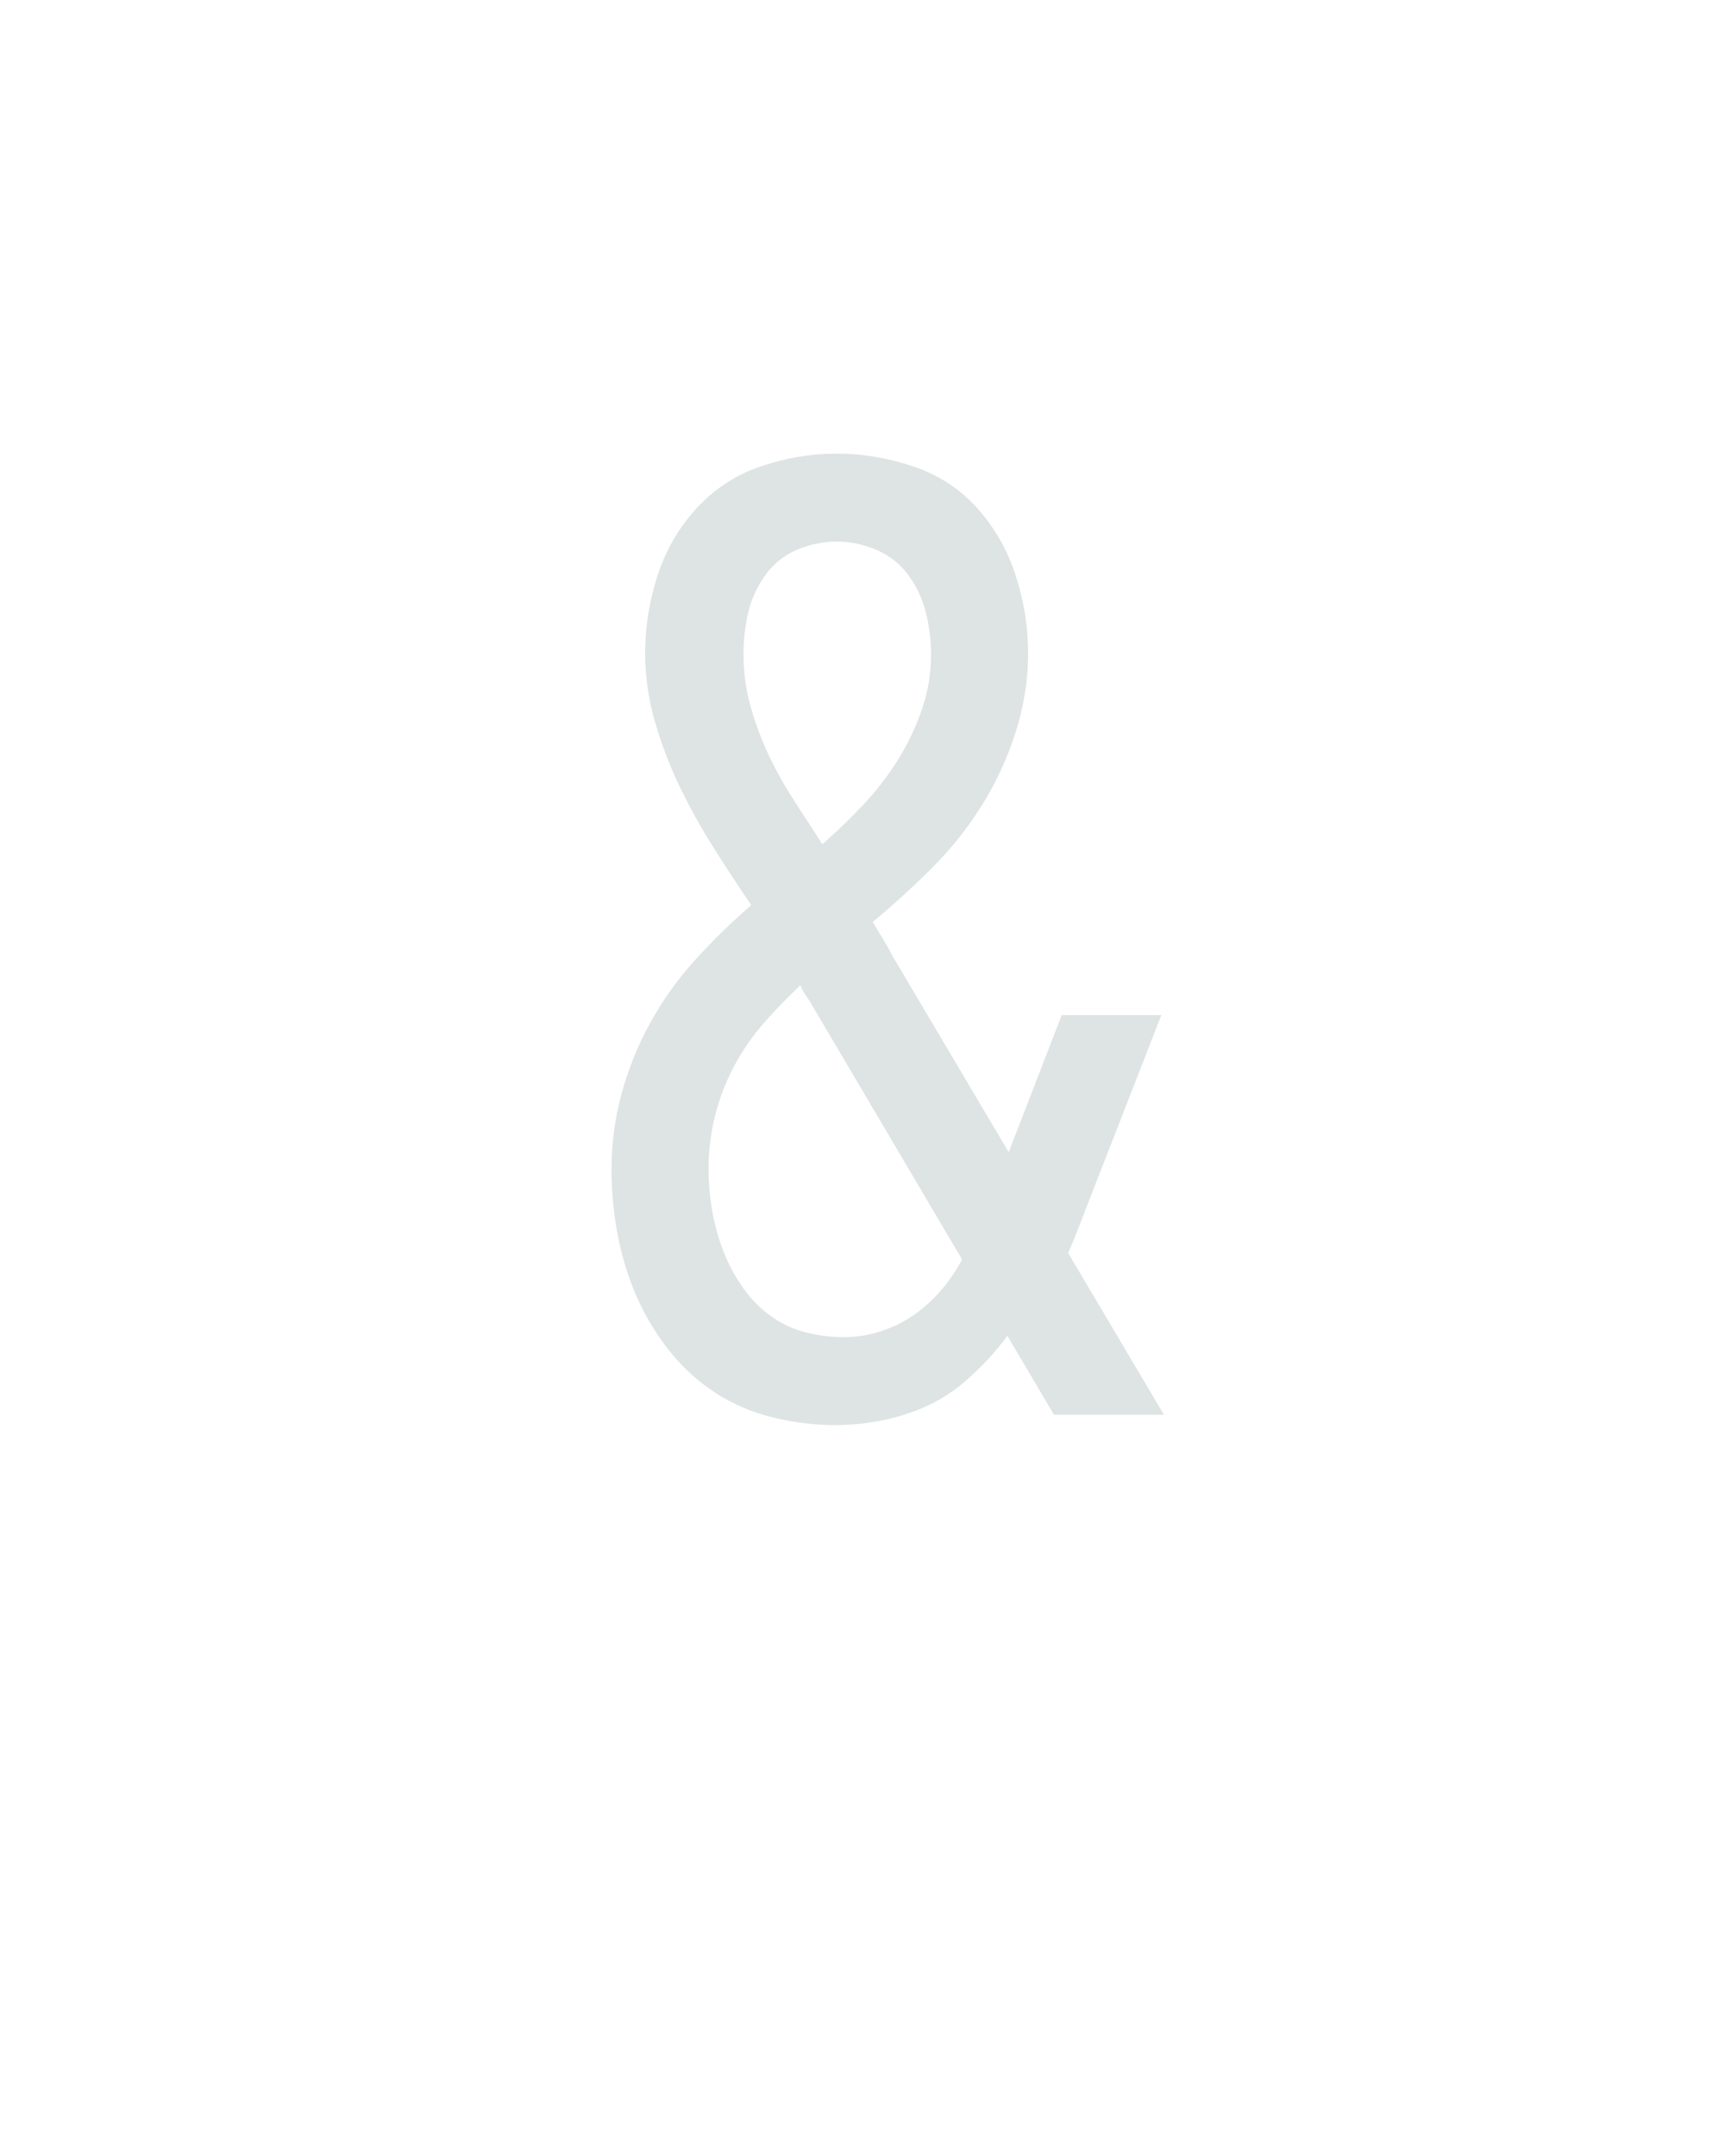 <?xml version="1.0" encoding="UTF-8" standalone="no"?>
<svg height="160" viewBox="0 0 128 160" width="128" xmlns="http://www.w3.org/2000/svg">
<defs>
<path d="M 229 8 Q 205 8 180.5 2 Q 156 -4 135.5 -17.5 Q 115 -31 99.5 -51 Q 84 -71 74.5 -93.5 Q 65 -116 60.5 -140.5 Q 56 -165 56 -190 Q 56 -220 64 -249 Q 72 -278 86.5 -304 Q 101 -330 121 -352 Q 141 -374 164 -394 Q 149 -416 134.5 -439 Q 120 -462 108.5 -486 Q 97 -510 89.5 -536 Q 82 -562 82 -589 Q 82 -619 91.5 -648.5 Q 101 -678 121.5 -700.5 Q 142 -723 171 -733 Q 200 -743 230 -743 Q 260 -743 289.5 -733 Q 319 -723 339 -700.5 Q 359 -678 368.5 -648.5 Q 378 -619 378 -589 Q 378 -558 368.5 -528 Q 359 -498 342.5 -471.5 Q 326 -445 304 -423 Q 282 -401 258 -381 Q 262 -374 266 -367.5 Q 270 -361 273 -355 L 363 -203 L 404 -309 L 481 -309 L 421 -155 Q 418 -147 415 -139.5 Q 412 -132 409 -125 L 483 0 L 398 0 L 362 -61 Q 348 -42 329.5 -26 Q 311 -10 288 -2 Q 274 3 259 5.5 Q 244 8 229 8 Z M 219 -441 L 220 -442 Q 236 -456 251 -472 Q 266 -488 277.5 -506.5 Q 289 -525 296 -545.5 Q 303 -566 303 -588 Q 303 -604 299 -620 Q 295 -636 285.5 -649 Q 276 -662 261 -668.5 Q 246 -675 230 -675 Q 214 -675 199 -668.5 Q 184 -662 174.5 -648.5 Q 165 -635 161.5 -619.5 Q 158 -604 158 -588 Q 158 -567 163.5 -547.5 Q 169 -528 177.5 -510 Q 186 -492 197 -475 Q 208 -458 219 -441 Z M 236 -60 Q 250 -60 264 -64.5 Q 278 -69 289.5 -77 Q 301 -85 310.5 -96 Q 320 -107 327 -120 L 209 -320 Q 207 -323 205 -326 Q 203 -329 202 -332 Q 187 -318 173.5 -302.5 Q 160 -287 150.5 -269 Q 141 -251 136 -231 Q 131 -211 131 -190 Q 131 -175 133.5 -159.5 Q 136 -144 141.5 -129 Q 147 -114 156 -100.5 Q 165 -87 177.5 -77.5 Q 190 -68 205 -64 Q 220 -60 236 -60 Z " id="path1"/>
</defs>
<g>
<g data-source-text="&amp;" fill="#dee4e3" transform="translate(40 104.992) rotate(0) scale(0.096)">
<use href="#path1" transform="translate(0 0)"/>
</g>
</g>
</svg>
